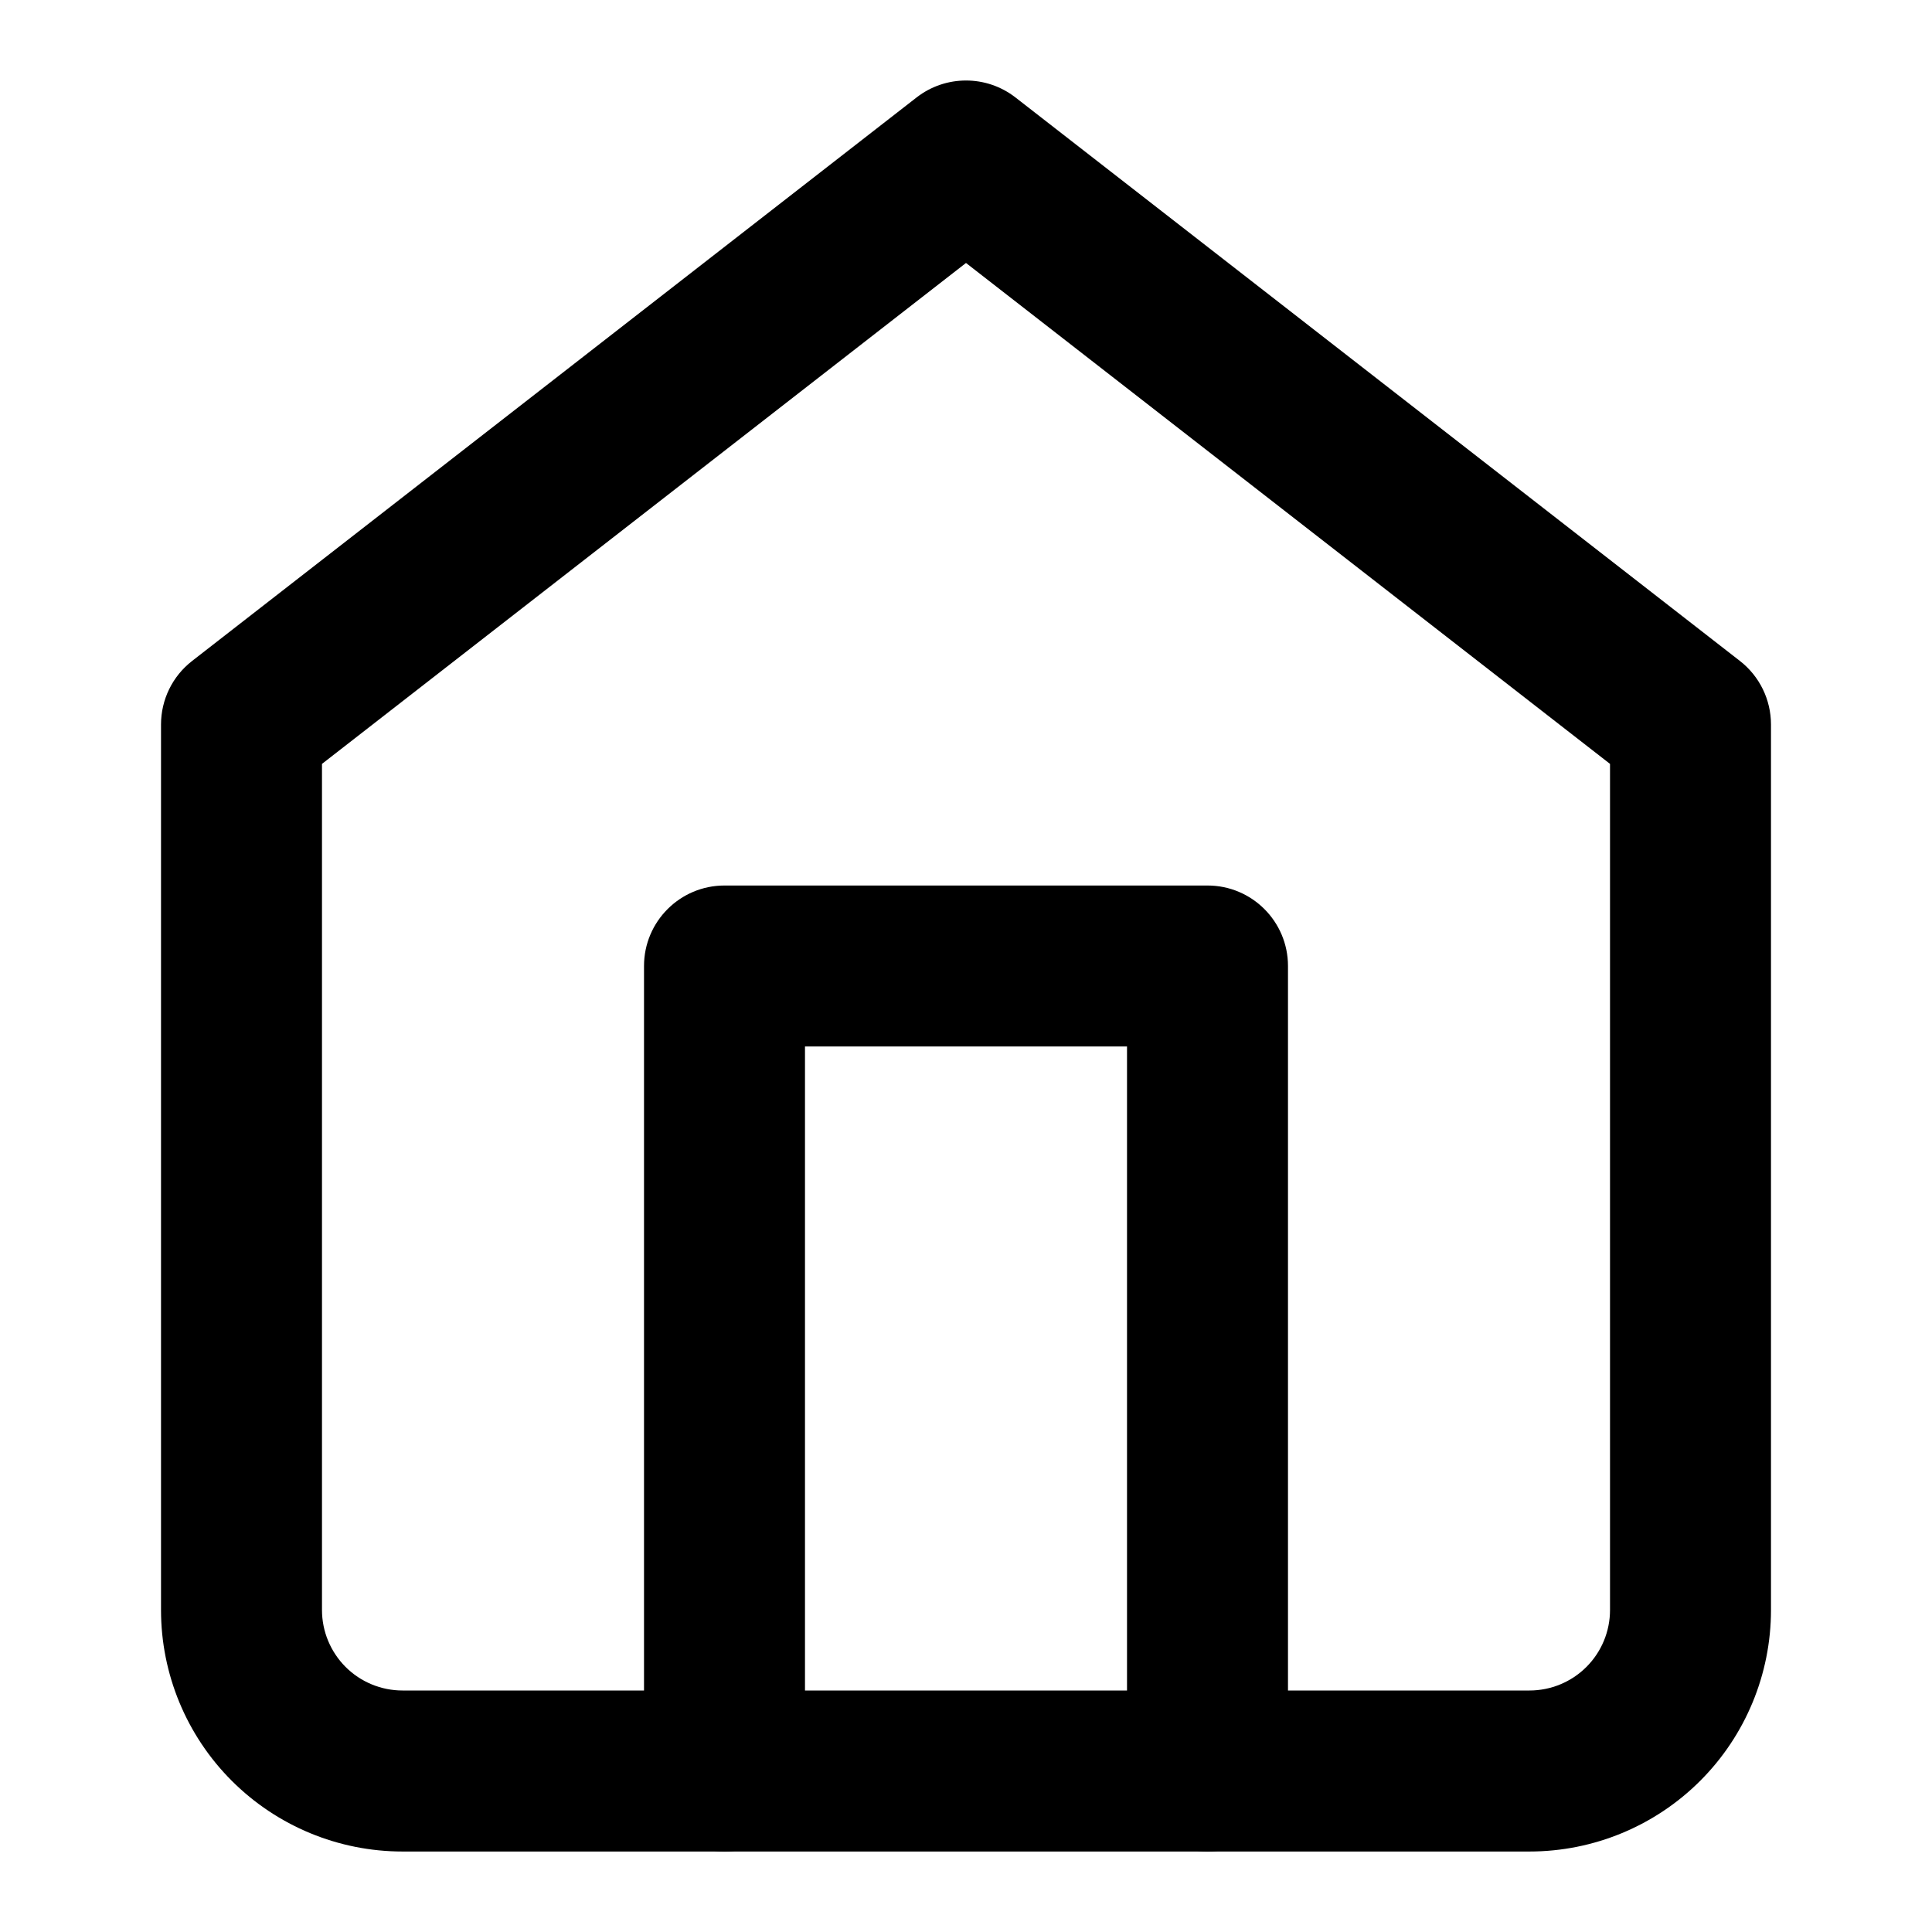 <svg width="44" height="44" viewBox="0 0 44 44" fill="none" xmlns="http://www.w3.org/2000/svg">
<path fill-rule="evenodd" clip-rule="evenodd" d="M20.875 2.219C21.537 1.705 22.464 1.705 23.126 2.219L39.626 15.053C40.072 15.4 40.333 15.934 40.333 16.5V36.667C40.333 38.125 39.754 39.524 38.722 40.556C37.691 41.587 36.292 42.167 34.833 42.167H9.167C7.708 42.167 6.309 41.587 5.278 40.556C4.246 39.524 3.667 38.125 3.667 36.667V16.5C3.667 15.934 3.928 15.4 4.375 15.053L20.875 2.219ZM7.333 17.397V36.667C7.333 37.153 7.527 37.619 7.87 37.963C8.214 38.307 8.681 38.5 9.167 38.5H34.833C35.32 38.5 35.786 38.307 36.13 37.963C36.474 37.619 36.667 37.153 36.667 36.667V17.397L22 5.989L7.333 17.397Z" fill="black"/>
<path fill-rule="evenodd" clip-rule="evenodd" d="M14.667 22C14.667 20.988 15.488 20.167 16.5 20.167H27.5C28.513 20.167 29.333 20.988 29.333 22V40.333C29.333 41.346 28.513 42.167 27.5 42.167C26.488 42.167 25.667 41.346 25.667 40.333V23.833H18.333V40.333C18.333 41.346 17.513 42.167 16.5 42.167C15.488 42.167 14.667 41.346 14.667 40.333V22Z" fill="black"/>
</svg>
